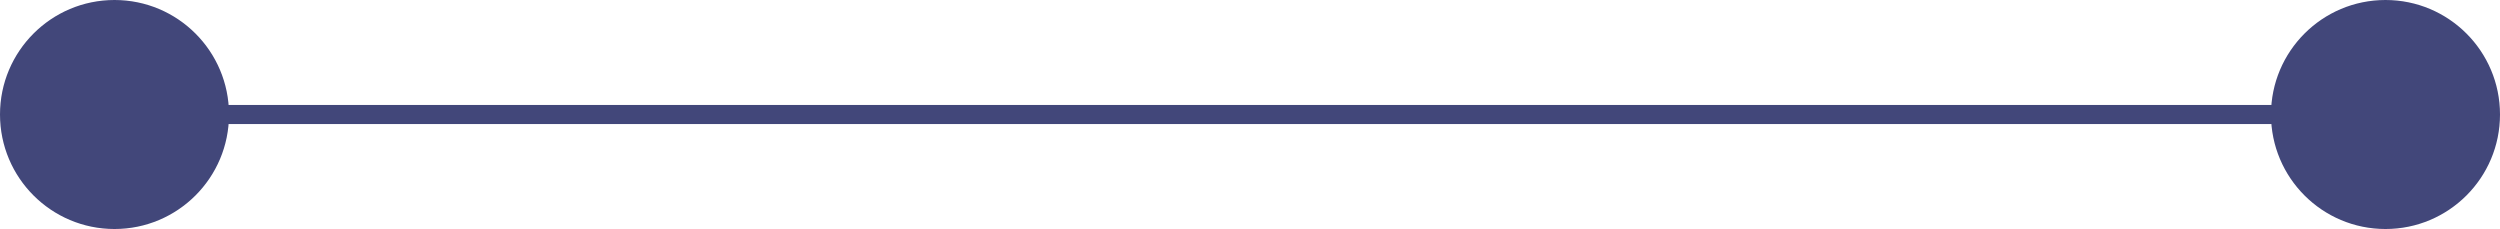 <?xml version="1.0" encoding="UTF-8"?> <svg xmlns="http://www.w3.org/2000/svg" width="131" height="12" viewBox="0 0 131 12" fill="none"> <circle cx="6" cy="6" r="6" fill="#42477A"></circle> <circle cx="125" cy="6" r="6" fill="#42477A"></circle> <line x1="5.998" y1="6" x2="125.002" y2="6" stroke="#42477A"></line> </svg> 